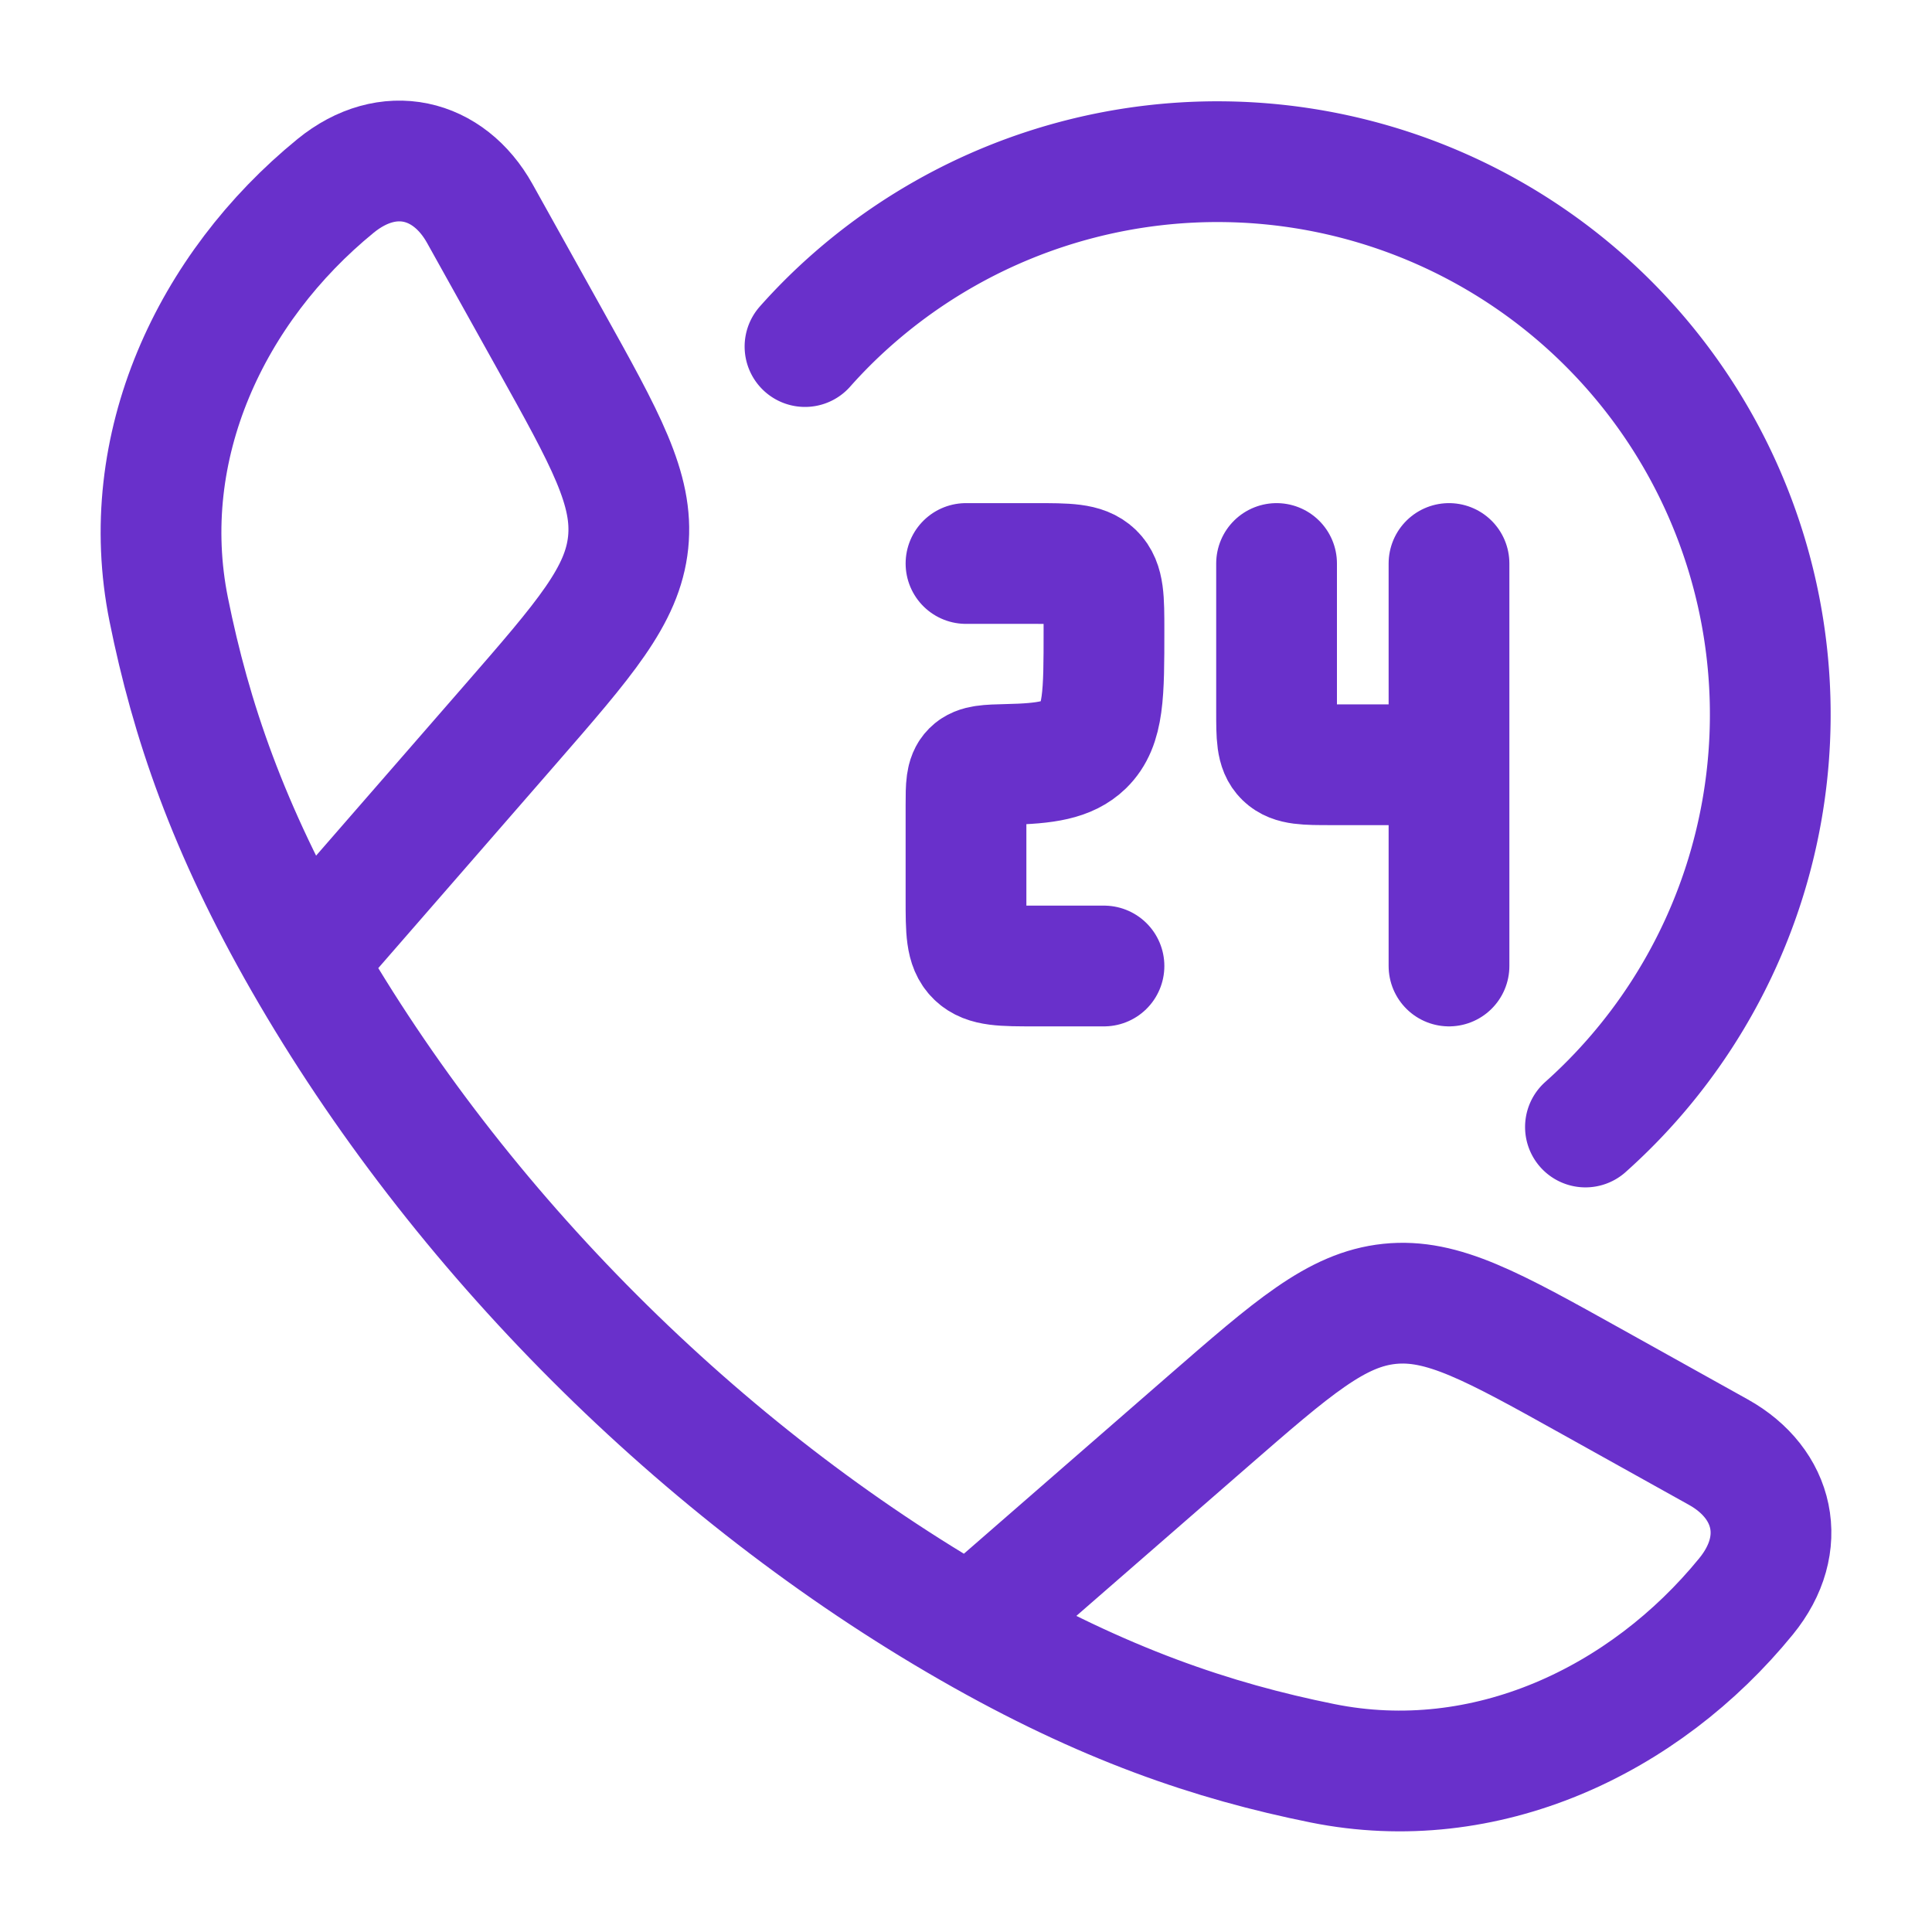 <svg xmlns="http://www.w3.org/2000/svg" width="1em" height="1em" viewBox="0 0 24 24"><g fill="none" stroke="#6930cb" stroke-linecap="round" stroke-linejoin="round" stroke-width="1.5" color="#6930cb"><path d="M3.778 11.942C2.83 10.29 2.372 8.94 2.096 7.572c-.408-2.024.526-4.001 2.073-5.263c.654-.533 1.404-.35 1.791.343l.873 1.567c.692 1.242 1.038 1.862.97 2.52c-.069.659-.536 1.195-1.469 2.267zm0 0c1.919 3.346 4.93 6.36 8.28 8.28m0 0c1.653.948 3.002 1.406 4.37 1.682c2.024.408 4.001-.526 5.262-2.073c.534-.654.351-1.404-.342-1.791l-1.567-.873c-1.242-.692-1.862-1.038-2.52-.97c-.659.069-1.195.536-2.267 1.469zM12 7h.857c.404 0 .606 0 .732.122c.125.122.125.319.125.711c0 .786 0 1.179-.25 1.423c-.192.186-.471.23-.95.24c-.245.006-.367.009-.44.082S12 9.767 12 10v1.167c0 .393 0 .589.126.711c.125.122.327.122.731.122h.857M18 7v2.5m0 0h-1.457c-.323 0-.485 0-.585-.098c-.1-.097-.1-.254-.1-.569V7M18 9.5V12"/><path d="M10 4.305q.133-.15.277-.294A6.867 6.867 0 1 1 19.695 14"/></g></svg>